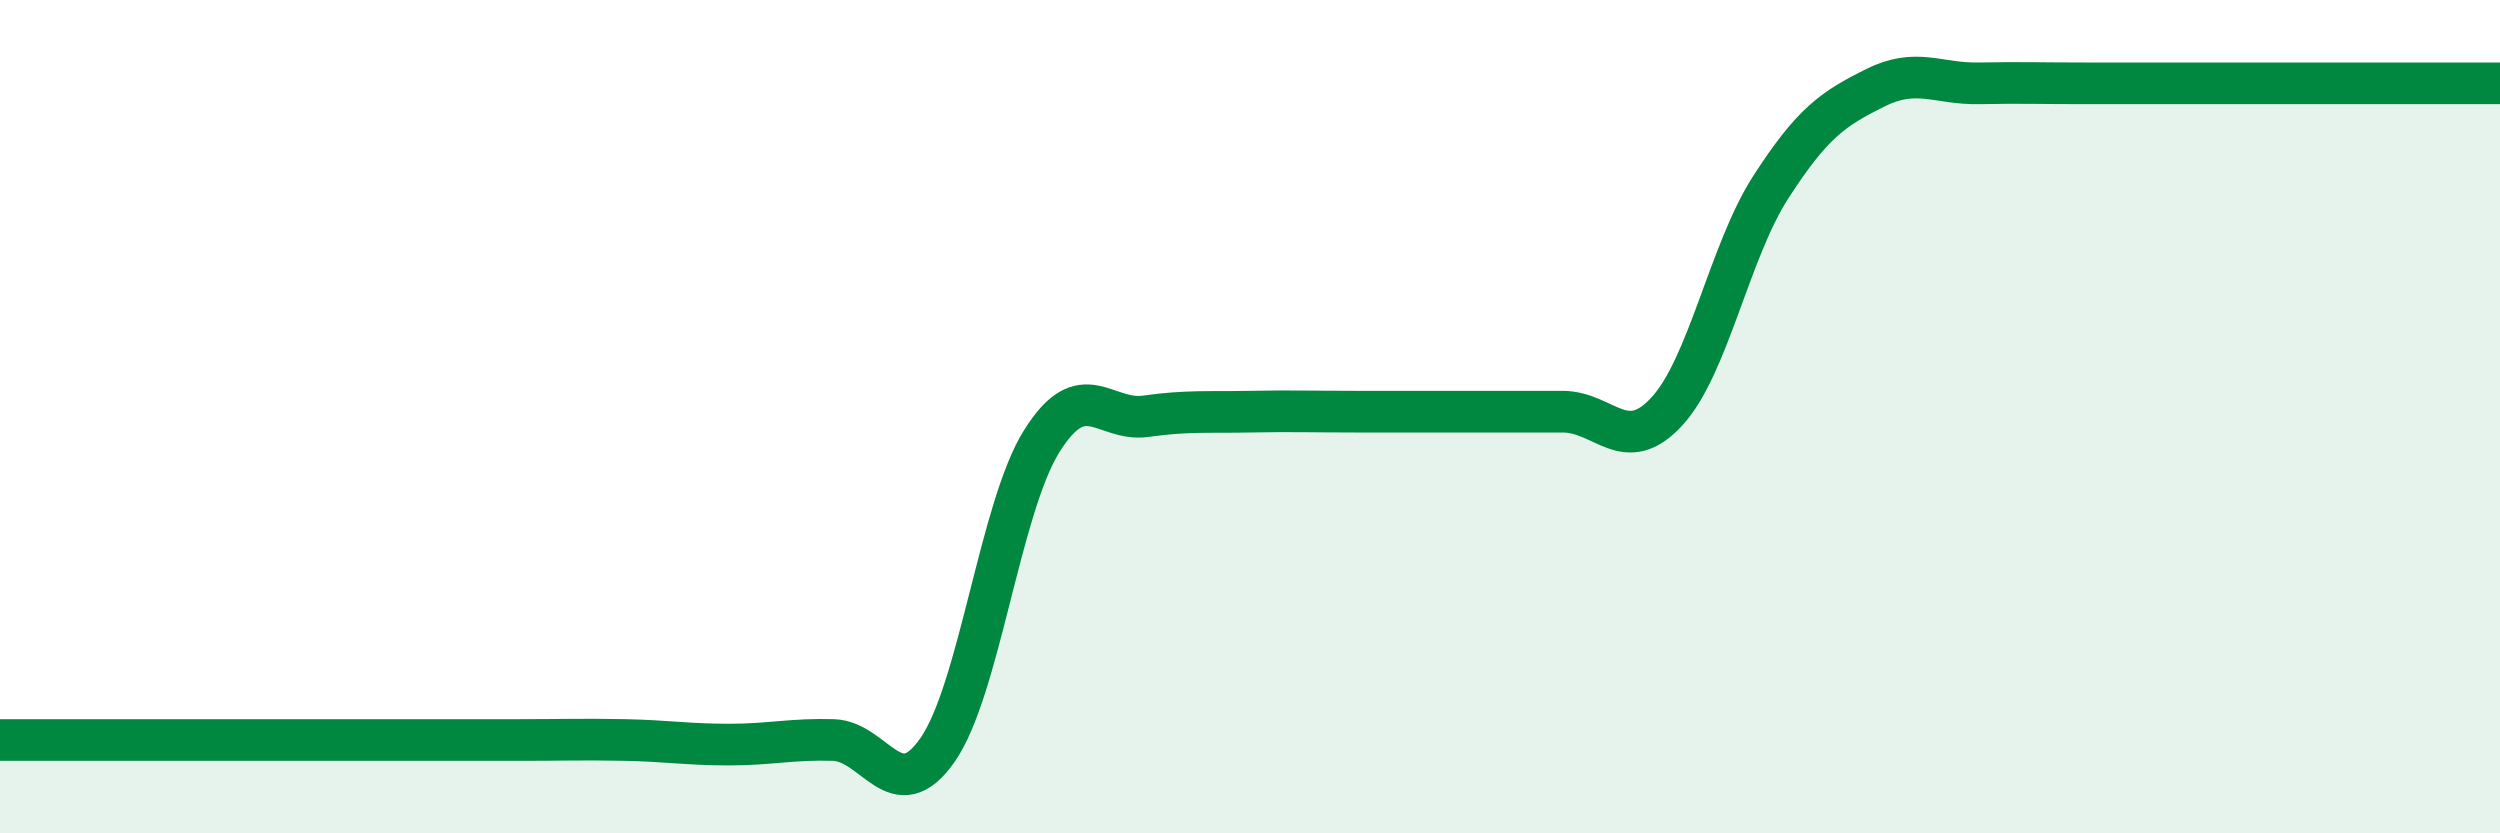 
    <svg width="60" height="20" viewBox="0 0 60 20" xmlns="http://www.w3.org/2000/svg">
      <path
        d="M 0,17.76 C 0.5,17.76 1.5,17.76 2.5,17.76 C 3.5,17.76 4,17.76 5,17.76 C 6,17.76 6.5,17.76 7.5,17.76 C 8.5,17.76 9,17.76 10,17.76 C 11,17.76 11.5,17.76 12.5,17.76 C 13.5,17.76 14,17.74 15,17.76 C 16,17.78 16.5,17.87 17.5,17.87 C 18.5,17.87 19,17.73 20,17.76 C 21,17.79 21.5,19.43 22.5,18 C 23.5,16.57 24,12.19 25,10.59 C 26,8.99 26.5,10.13 27.5,9.99 C 28.5,9.85 29,9.9 30,9.88 C 31,9.86 31.5,9.88 32.5,9.88 C 33.5,9.88 34,9.88 35,9.88 C 36,9.88 36.5,9.88 37.5,9.88 C 38.5,9.88 39,10.96 40,9.88 C 41,8.8 41.5,6.04 42.5,4.49 C 43.5,2.94 44,2.61 45,2.11 C 46,1.61 46.5,2.02 47.5,2 C 48.5,1.98 49,2 50,2 C 51,2 51.5,2 52.5,2 C 53.5,2 53.5,2 55,2 C 56.5,2 59,2 60,2L60 20L0 20Z"
        fill="#008740"
        opacity="0.1"
        stroke-linecap="round"
        stroke-linejoin="round"
      />
      <path
        d="M 0,17.76 C 0.5,17.76 1.5,17.76 2.5,17.76 C 3.5,17.76 4,17.76 5,17.76 C 6,17.76 6.5,17.76 7.5,17.76 C 8.5,17.76 9,17.76 10,17.76 C 11,17.76 11.5,17.76 12.5,17.76 C 13.5,17.76 14,17.74 15,17.76 C 16,17.78 16.5,17.87 17.5,17.87 C 18.5,17.87 19,17.73 20,17.76 C 21,17.79 21.5,19.43 22.5,18 C 23.5,16.57 24,12.19 25,10.59 C 26,8.99 26.5,10.13 27.5,9.99 C 28.5,9.85 29,9.9 30,9.88 C 31,9.86 31.5,9.88 32.5,9.88 C 33.5,9.88 34,9.88 35,9.88 C 36,9.88 36.5,9.88 37.5,9.88 C 38.5,9.88 39,10.96 40,9.88 C 41,8.8 41.5,6.04 42.5,4.49 C 43.5,2.94 44,2.61 45,2.11 C 46,1.61 46.5,2.02 47.5,2 C 48.5,1.98 49,2 50,2 C 51,2 51.5,2 52.5,2 C 53.5,2 53.5,2 55,2 C 56.5,2 59,2 60,2"
        stroke="#008740"
        stroke-width="1"
        fill="none"
        stroke-linecap="round"
        stroke-linejoin="round"
      />
    </svg>
  